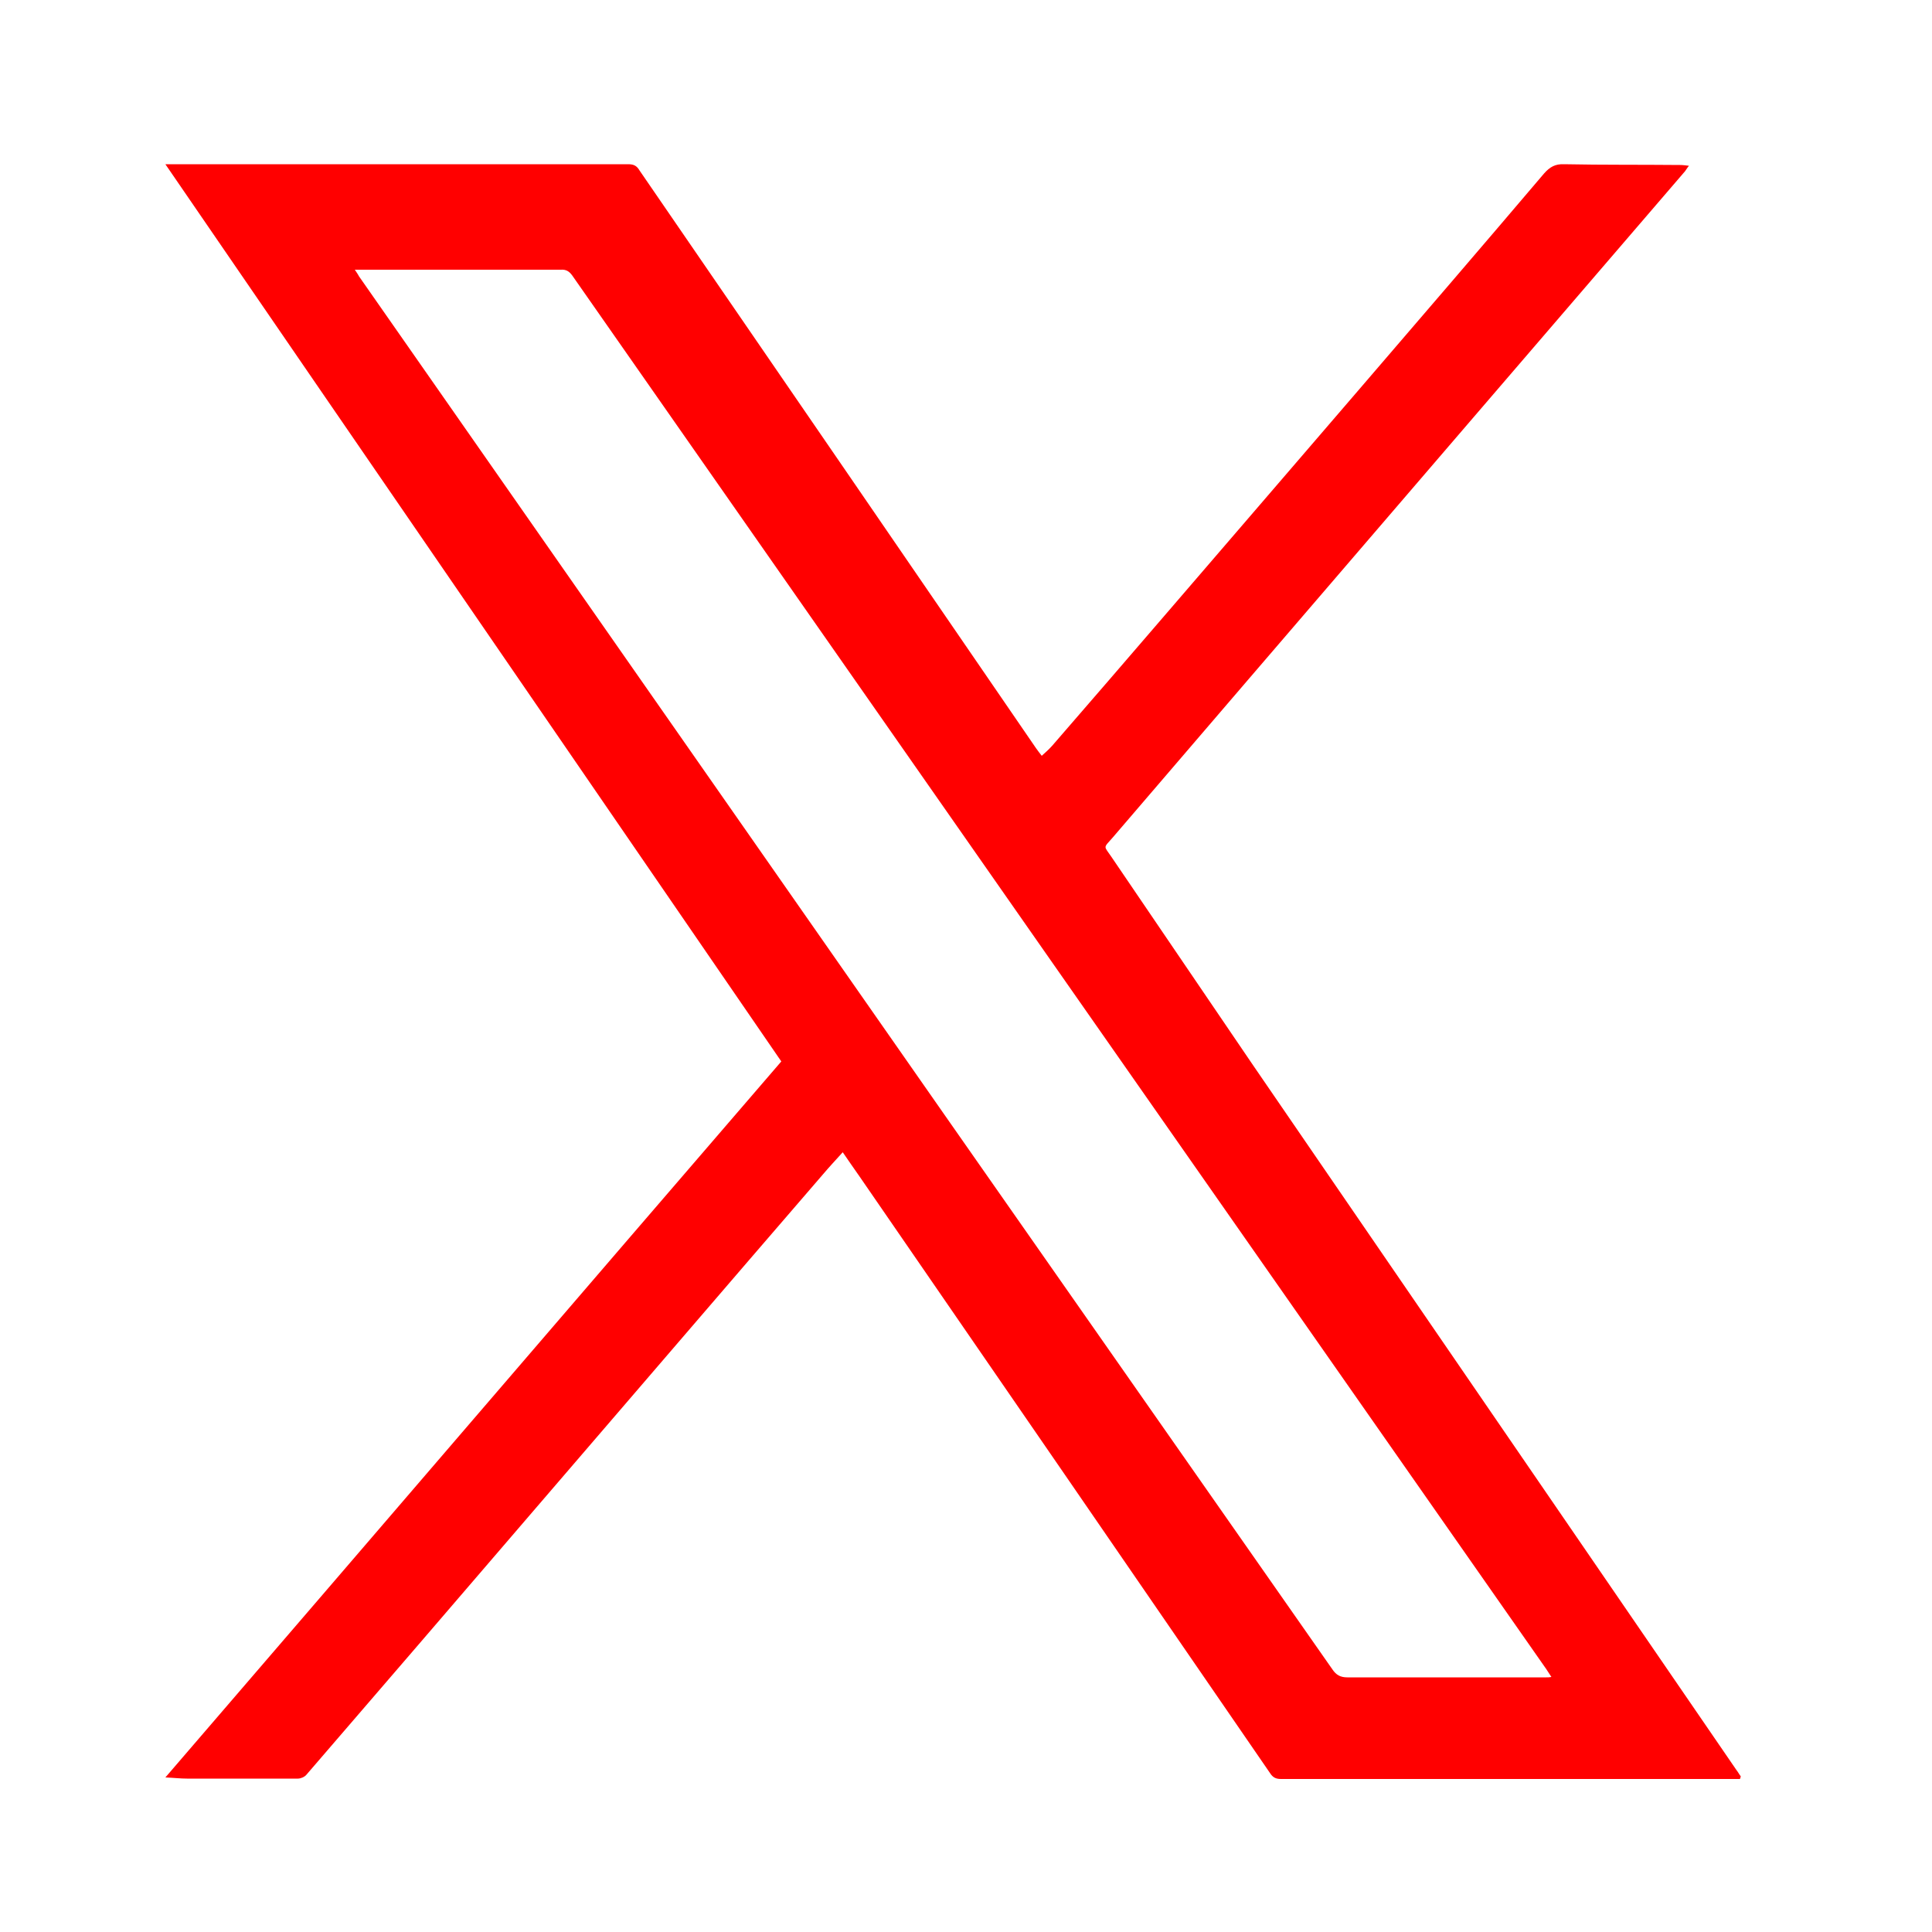 <?xml version="1.0" encoding="UTF-8"?>
<svg id="Layer_1" data-name="Layer 1" xmlns="http://www.w3.org/2000/svg" viewBox="0 0 50 50">
  <defs>
    <style>
      .cls-1 {
        fill: red;
      }
    </style>
  </defs>
  <path class="cls-1" d="m45.05,46.04c-.41,0-.82,0-1.23,0-3.56,0-7.11,0-10.67,0-.13,0-.21-.04-.28-.15-3.54-5.15-7.08-10.3-10.63-15.45-.14-.2-.28-.4-.43-.62-.18.2-.35.38-.51.57-2.53,2.93-5.05,5.87-7.58,8.81-1.93,2.25-3.86,4.49-5.79,6.73-.05.06-.15.1-.22.1-.96,0-1.91,0-2.87,0-.17,0-.33-.02-.56-.03,5.33-6.19,10.62-12.36,15.94-18.53-5.31-7.74-10.62-15.46-15.94-23.22h.21c3.92,0,7.85,0,11.77,0,.14,0,.22.04.29.16,3.42,4.98,6.84,9.96,10.26,14.95.04.06.09.12.15.2.1-.09.19-.17.27-.26.97-1.12,1.94-2.24,2.91-3.37,1.69-1.96,3.37-3.92,5.05-5.87,1.59-1.85,3.19-3.71,4.77-5.57.15-.17.29-.25.52-.24,1,.02,2,.01,3,.02.07,0,.14.01.23.02-.05.06-.07.1-.1.14-1.86,2.16-3.71,4.32-5.57,6.48-1.93,2.25-3.86,4.49-5.79,6.74-1.15,1.34-2.29,2.67-3.44,4.01-.27.31-.25.21-.03.54,1.21,1.78,2.42,3.56,3.63,5.34,4.18,6.09,8.35,12.18,12.53,18.27.04.05.07.11.11.16,0,.02-.01.04-.02.07ZM9.17,6.96c.05.08.09.13.12.19,5.08,7.27,10.15,14.54,15.23,21.81,3.32,4.75,6.64,9.49,9.96,14.24.1.15.21.21.39.21,1.72,0,3.43,0,5.15,0,.04,0,.08,0,.13-.01-.05-.08-.09-.14-.13-.2-4.3-6.15-8.6-12.3-12.9-18.45-4.1-5.87-8.21-11.75-12.31-17.62-.08-.11-.16-.16-.3-.15-1.52,0-3.03,0-4.55,0-.26,0-.52,0-.81,0Z"/>
</svg>